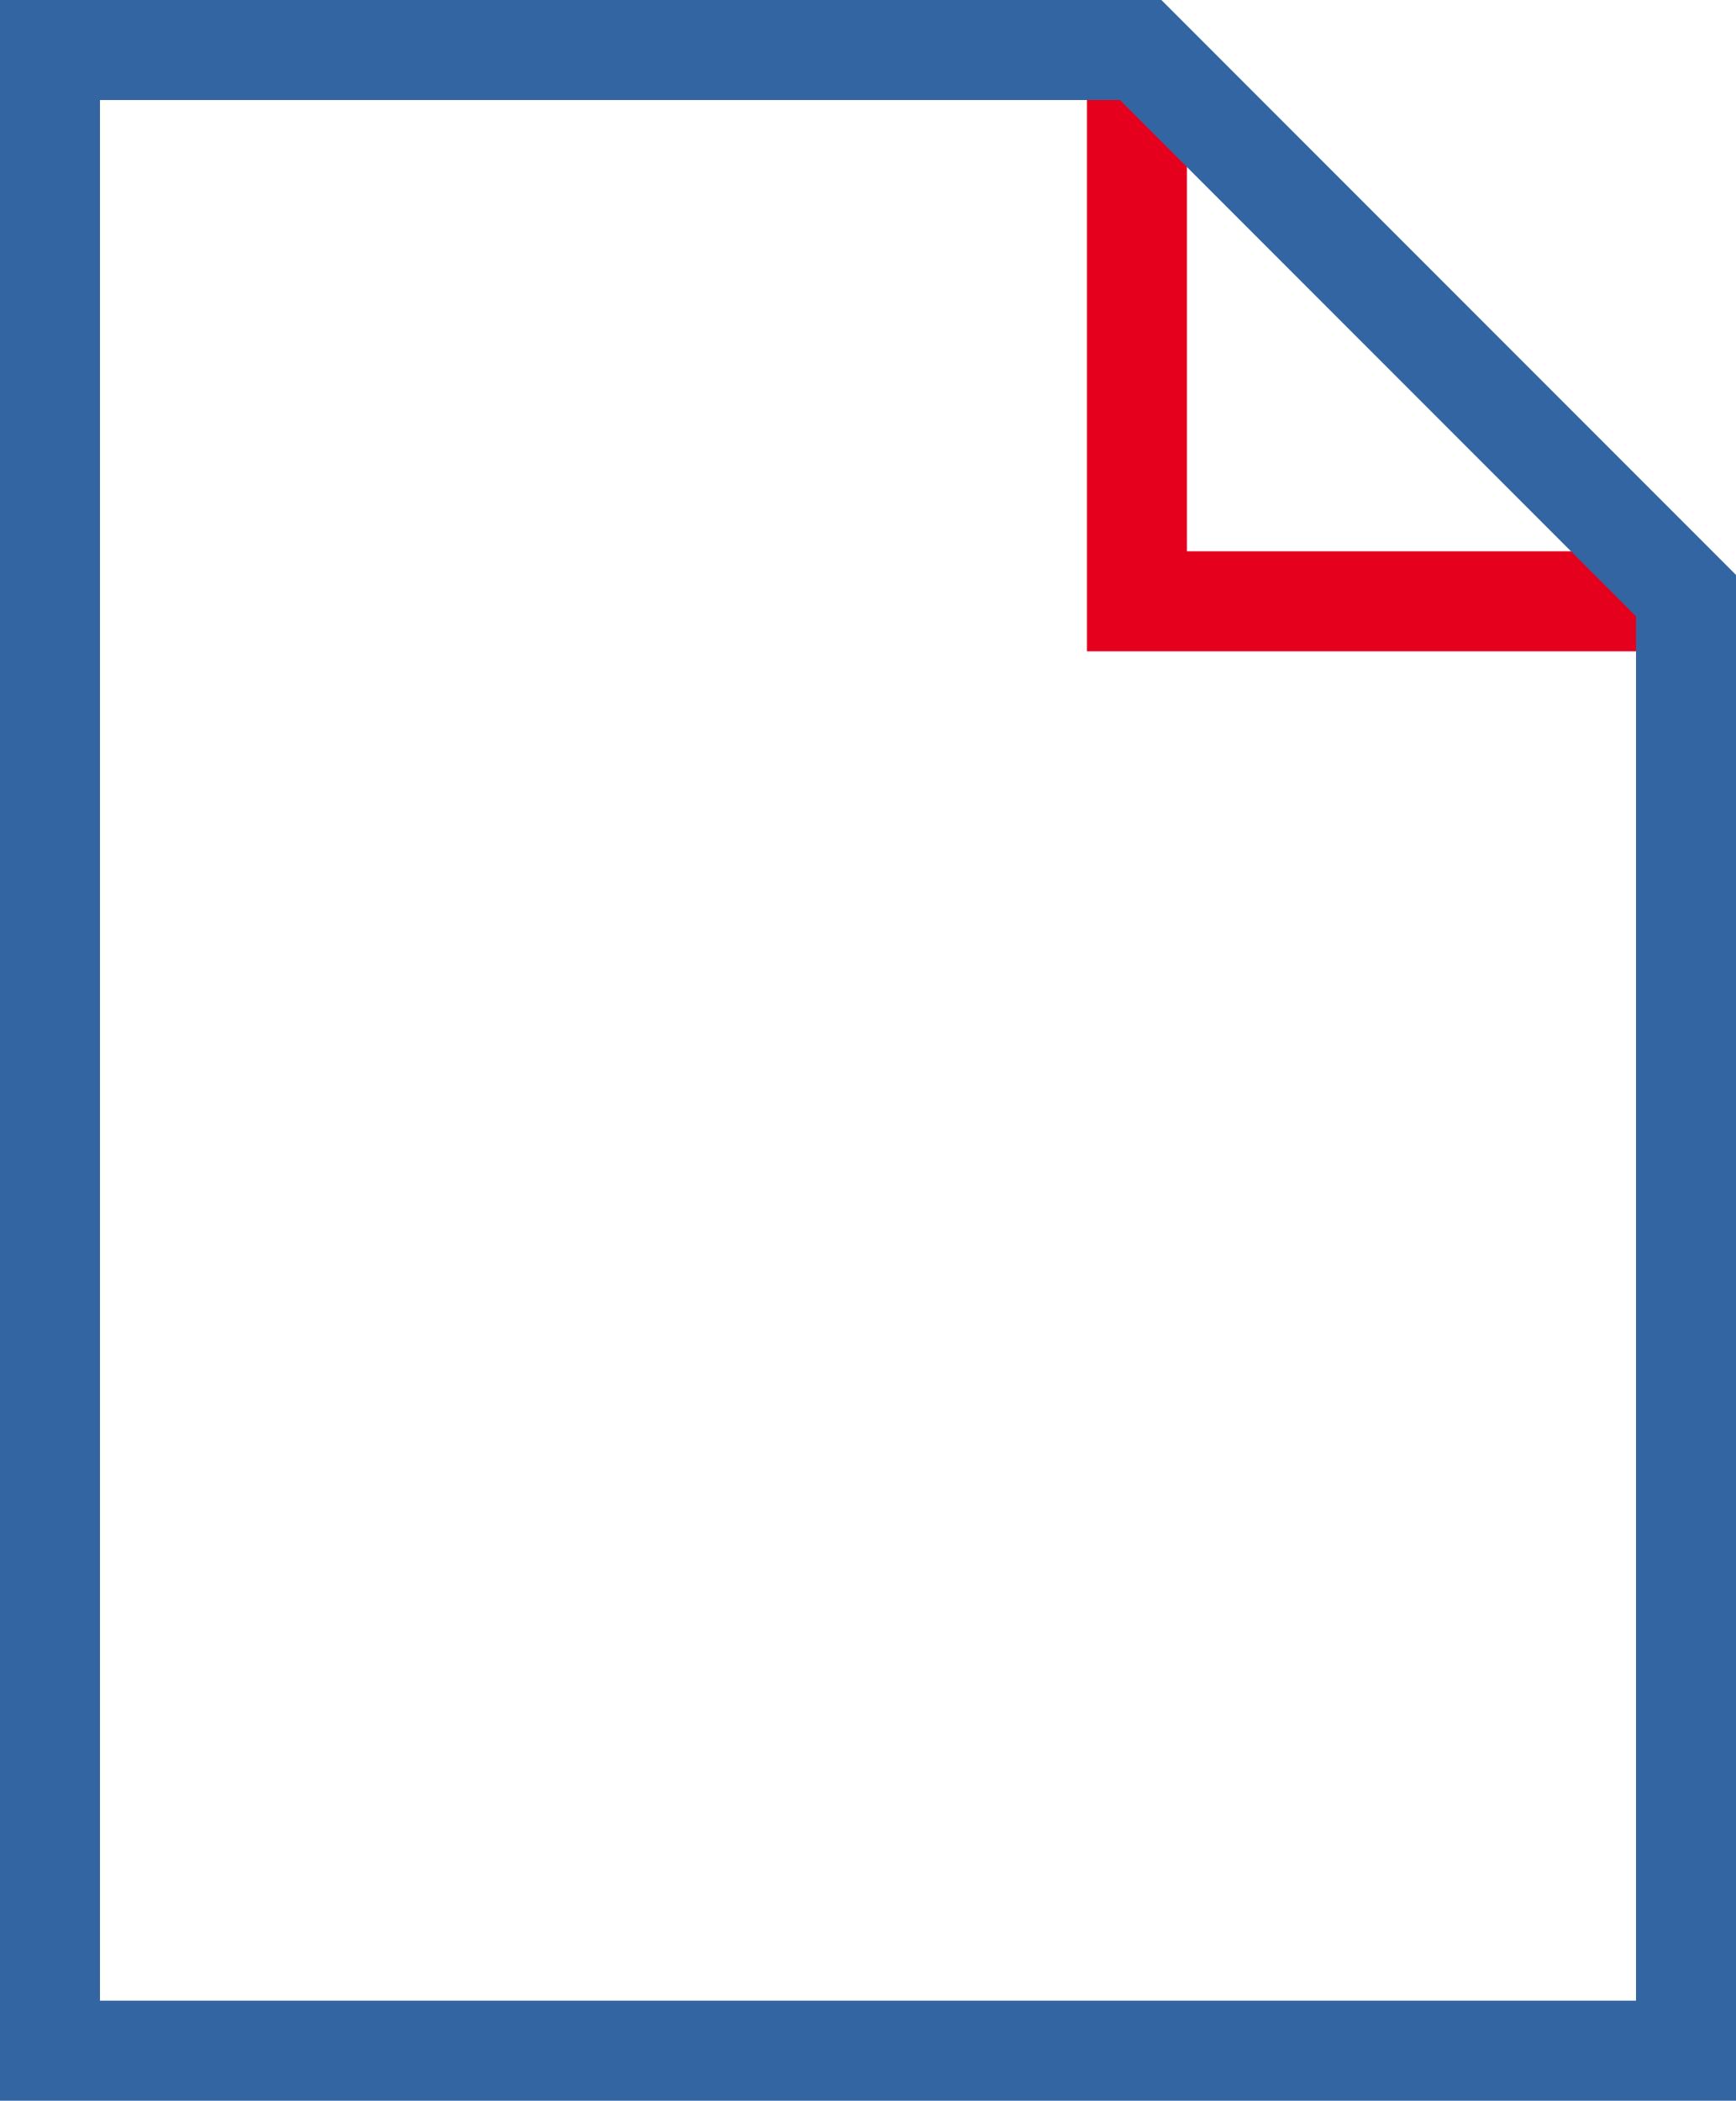<?xml version="1.0" encoding="UTF-8"?> <svg xmlns="http://www.w3.org/2000/svg" xmlns:xlink="http://www.w3.org/1999/xlink" id="Icon_Annual_Report" data-name="Icon Annual Report" width="34.727" height="42" viewBox="0 0 34.727 42"><defs><clipPath id="clip-path"><rect id="Rectangle_113" data-name="Rectangle 113" width="34.727" height="42" fill="none"></rect></clipPath></defs><g id="Group_43" data-name="Group 43" clip-path="url(#clip-path)"><path id="Path_35" data-name="Path 35" d="M22.744,1.377V12.022H33.612" fill="none" stroke="#e5001e" stroke-width="2"></path><path id="Path_36" data-name="Path 36" d="M22.818,1H1V41H33.727V11.909Z" fill="none" stroke="#3365a2" stroke-width="2"></path></g></svg> 